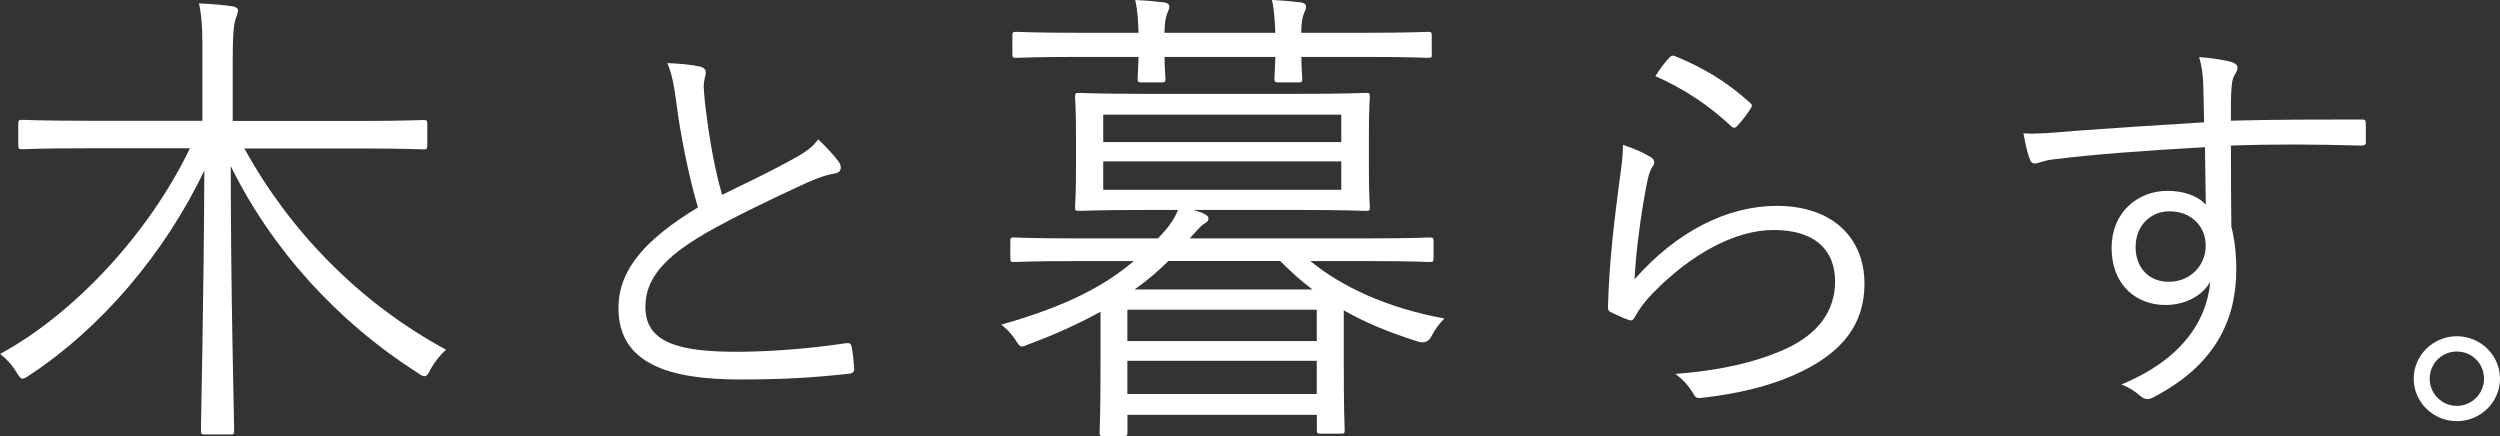 <?xml version="1.0" encoding="UTF-8"?><svg id="_イヤー_2" xmlns="http://www.w3.org/2000/svg" viewBox="0 0 294.36 51.34"><rect x="0" y="0" width="294.36" height="51.34" fill="#333333" stroke="none"/><defs><style>.cls-1{fill:#fff;}</style></defs><g id="_イヤー_1-2"><g><path class="cls-1" d="M28.76,17.47c5.22,9.47,13.28,18.04,23.77,23.71-.62,.51-1.3,1.36-1.82,2.27-.28,.57-.45,.85-.74,.85-.17,0-.4-.11-.79-.4-9.53-6.07-17.19-14.58-22.01-24.34,0,15.09,.4,29.73,.4,31.15,0,.4-.06,.45-.45,.45h-2.95c-.45,0-.51-.06-.51-.45,0-1.42,.34-15.66,.4-30.64-4.65,9.76-12.14,18.55-20.59,24.11-.4,.28-.62,.4-.79,.4-.28,0-.4-.23-.74-.74-.57-.96-1.19-1.59-1.93-2.16,8.85-4.82,17.59-14.3,22.35-24.22H10.21c-5.45,0-7.26,.11-7.55,.11-.45,0-.51-.06-.51-.51v-2.44c0-.45,.06-.51,.51-.51,.28,0,2.1,.11,7.55,.11h13.62V7.26c0-2.67,.06-4.77-.4-6.86,1.42,.06,2.78,.17,3.91,.34,.4,.06,.68,.23,.68,.45,0,.45-.23,.79-.34,1.25-.17,.68-.28,1.7-.28,4.77v7.03h14.86c5.45,0,7.26-.11,7.6-.11,.4,0,.45,.06,.45,.51v2.44c0,.45-.06,.51-.45,.51-.34,0-2.16-.11-7.6-.11h-13.5Z"/><path class="cls-1" d="M82.52,7.87c.38,.1,.58,.38,.58,.62,0,.48-.24,.91-.24,1.68,.05,1.06,.14,2.02,.29,3.07,.43,3.46,1.01,6.67,1.87,9.7,2.83-1.39,5.71-2.74,8.54-4.32,1.54-.86,2.11-1.34,2.78-2.21,.96,.91,1.82,1.82,2.45,2.69,.38,.58,.29,1.25-.58,1.34-1.2,.19-2.78,.86-4.22,1.54-3.5,1.63-7.63,3.6-10.9,5.47-4.85,2.83-7.1,5.33-7.1,8.69,0,4.27,4.03,5.33,11.28,5.28,4.46-.05,8.78-.48,12.34-1.01,.43-.05,.58,.05,.67,.43,.14,.77,.24,1.68,.29,2.5,.05,.43-.14,.62-.67,.67-3.94,.43-7.39,.67-12.77,.67-8.3,0-14.31-1.82-14.31-8.4,0-4.61,3.26-8.16,9.36-11.86-1.06-3.55-2.06-8.5-2.54-12.29-.29-2.21-.53-3.41-1.06-4.7,1.44,.05,2.93,.19,3.94,.43Z"/><path class="cls-1" d="M154.3,30.75c3.69,3.01,8.96,5.5,15.77,6.75-.57,.57-1.08,1.25-1.47,1.99q-.51,1.08-1.59,.74c-3.46-1.08-6.3-2.27-8.79-3.69v5.84c0,6.58,.11,7.94,.11,8.23,0,.4-.06,.45-.45,.45h-2.38c-.4,0-.45-.06-.45-.45v-1.76h-22.3v2.1c0,.34-.06,.4-.45,.4h-2.38c-.4,0-.45-.06-.45-.4s.11-1.7,.11-8.28v-5.96c-2.38,1.3-5.16,2.61-8.4,3.8-.4,.17-.62,.28-.85,.28-.28,0-.45-.23-.85-.91-.45-.62-.96-1.19-1.59-1.65,7.77-2.21,12.2-4.6,15.6-7.49h-6.75c-5.33,0-7.03,.11-7.38,.11s-.4-.06-.4-.45v-1.99c0-.4,.06-.45,.4-.45s2.04,.11,7.38,.11h9.59c1.25-1.25,1.93-2.27,2.38-3.35h-3.74c-5.62,0-7.6,.11-7.94,.11-.4,0-.45-.06-.45-.45,0-.28,.11-1.31,.11-4.37v-4.25c0-3.12-.11-4.08-.11-4.37,0-.4,.06-.45,.45-.45,.34,0,2.33,.11,7.94,.11h17.93c5.62,0,7.6-.11,7.94-.11,.4,0,.45,.06,.45,.45,0,.28-.11,1.25-.11,4.37v4.25c0,3.06,.11,4.08,.11,4.37,0,.4-.06,.45-.45,.45-.34,0-2.33-.11-7.94-.11h-12.37l1.02,.34c.51,.23,.74,.4,.74,.68,0,.34-.28,.45-.62,.68-.34,.23-.79,.79-1.59,1.65h20.88c5.33,0,7.09-.11,7.38-.11,.4,0,.45,.06,.45,.45v1.99c0,.4-.06,.45-.45,.45-.28,0-2.04-.11-7.38-.11h-6.64Zm14.3-24.34c0,.34-.06,.4-.45,.4-.34,0-2.1-.11-7.43-.11h-7.49c0,1.53,.11,2.27,.11,2.55,0,.4-.06,.45-.45,.45h-2.38c-.4,0-.45-.06-.45-.45,0-.28,.06-1.02,.11-2.55h-13.05c0,1.53,.11,2.27,.11,2.55,0,.4-.06,.45-.45,.45h-2.38c-.4,0-.45-.06-.45-.45,0-.28,.06-1.02,.11-2.55h-6.98c-5.33,0-7.09,.11-7.43,.11-.4,0-.45-.06-.45-.4v-2.21c0-.4,.06-.45,.45-.45,.34,0,2.1,.11,7.43,.11h6.98c-.06-1.3-.11-2.72-.4-3.86,1.36,.06,2.5,.17,3.4,.28,.4,.06,.62,.23,.62,.51s-.11,.45-.23,.74c-.17,.4-.34,1.13-.34,2.33h13.05c-.06-1.3-.11-2.72-.4-3.86,1.36,.06,2.5,.17,3.4,.28,.4,.06,.62,.23,.62,.51s-.11,.45-.23,.74c-.17,.4-.34,1.13-.34,2.33h7.49c5.33,0,7.09-.11,7.43-.11,.4,0,.45,.06,.45,.45v2.21Zm-10.67,7.09h-28.03v3.23h28.03v-3.23Zm0,5.5h-28.03v3.35h28.03v-3.35Zm-2.89,17.47h-22.3v3.69h22.3v-3.69Zm0,6.01h-22.3v3.91h22.3v-3.91Zm-.51-8.4c-1.3-.96-2.55-2.1-3.8-3.35h-13.16c-1.13,1.13-2.44,2.27-3.97,3.35h20.93Z"/><path class="cls-1" d="M194.28,18.43c.58,.34,.62,.77,.29,1.2-.34,.48-.53,1.25-.72,2.26-.62,3.26-1.25,7.78-1.39,10.99,5.04-5.71,10.99-8.64,16.75-8.64,6.53,0,10.32,3.74,10.32,9.17,0,4.85-2.69,7.97-7.2,10.23-3.74,1.87-7.97,2.74-11.67,3.17-.77,.1-1.01,.1-1.25-.43-.53-.86-1.2-1.68-2.16-2.35,4.9-.38,9.27-1.25,13.06-2.98,3.74-1.73,5.76-4.42,5.76-7.92s-2.16-6.05-7.25-6.05c-4.56,0-9.79,2.88-14.26,7.49-1.1,1.15-1.58,1.87-2.11,2.83-.24,.38-.38,.38-.77,.24-.67-.24-1.39-.58-1.97-.86-.29-.14-.38-.24-.38-.67,.14-5.38,.77-10.37,1.39-15.07,.19-1.39,.38-2.64,.38-3.98,1.2,.38,2.5,.96,3.17,1.39Zm2.3-11.67c.19-.19,.34-.29,.67-.14,3.17,1.3,6,2.93,8.79,5.47,.29,.24,.29,.34,.1,.67-.38,.62-1.01,1.44-1.58,2.06-.24,.29-.48,.29-.77,0-2.5-2.35-5.42-4.32-8.88-5.86,.58-.91,1.2-1.73,1.68-2.21Z"/><path class="cls-1" d="M278.57,16.66c0,.43-.14,.48-.62,.48-5.14-.14-9.84-.19-15.27,0,0,3.02,0,6.34,.05,9.55,.38,1.49,.58,3.22,.58,5.04,0,6.05-2.59,11.19-9.36,14.83-.48,.29-.86,.43-1.1,.43-.29,0-.58-.14-.86-.38-.53-.48-1.39-1.06-2.21-1.34,6.86-2.83,10.03-7.25,10.47-12.1-1.06,1.82-3.12,2.74-5.28,2.74-3.31,0-6.34-2.21-6.34-6.77,0-4.08,3.02-6.67,6.58-6.67,1.82,0,3.5,.53,4.51,1.63-.05-2.35-.05-4.51-.1-6.77-6.86,.38-13.34,.86-17.91,1.44-1.15,.14-1.73,.48-2.11,.48-.29,0-.48-.14-.58-.48-.29-.62-.53-1.78-.77-3.07,1.63,.1,3.22-.05,6.05-.29,3.89-.29,8.83-.62,15.22-1.01-.05-1.97-.05-2.93-.1-4.46-.05-1.2-.14-1.97-.48-3.22,1.44,.1,2.83,.34,3.65,.53,.53,.14,.86,.38,.86,.72,0,.29-.14,.53-.34,.86-.19,.34-.29,.67-.34,1.3-.1,1.06-.1,1.97-.1,4.08,5.33-.14,10.03-.14,15.36-.14,.43,0,.53,.05,.53,.53v2.06Zm-27.12,12.39c0,2.64,1.73,4.13,3.89,4.13,2.69,0,4.37-2.06,4.37-4.22,0-2.4-1.78-4.08-4.27-4.08-2.11,0-3.98,1.58-3.98,4.18Z"/><path class="cls-1" d="M294.36,44.59c0,2.77-2.3,5-5.08,5s-5.08-2.23-5.08-5,2.3-5,5.08-5,5.08,2.23,5.08,5Zm-8.28,0c0,1.76,1.44,3.2,3.2,3.2s3.2-1.44,3.2-3.2-1.4-3.2-3.2-3.2-3.2,1.44-3.2,3.2Z"/></g></g></svg>